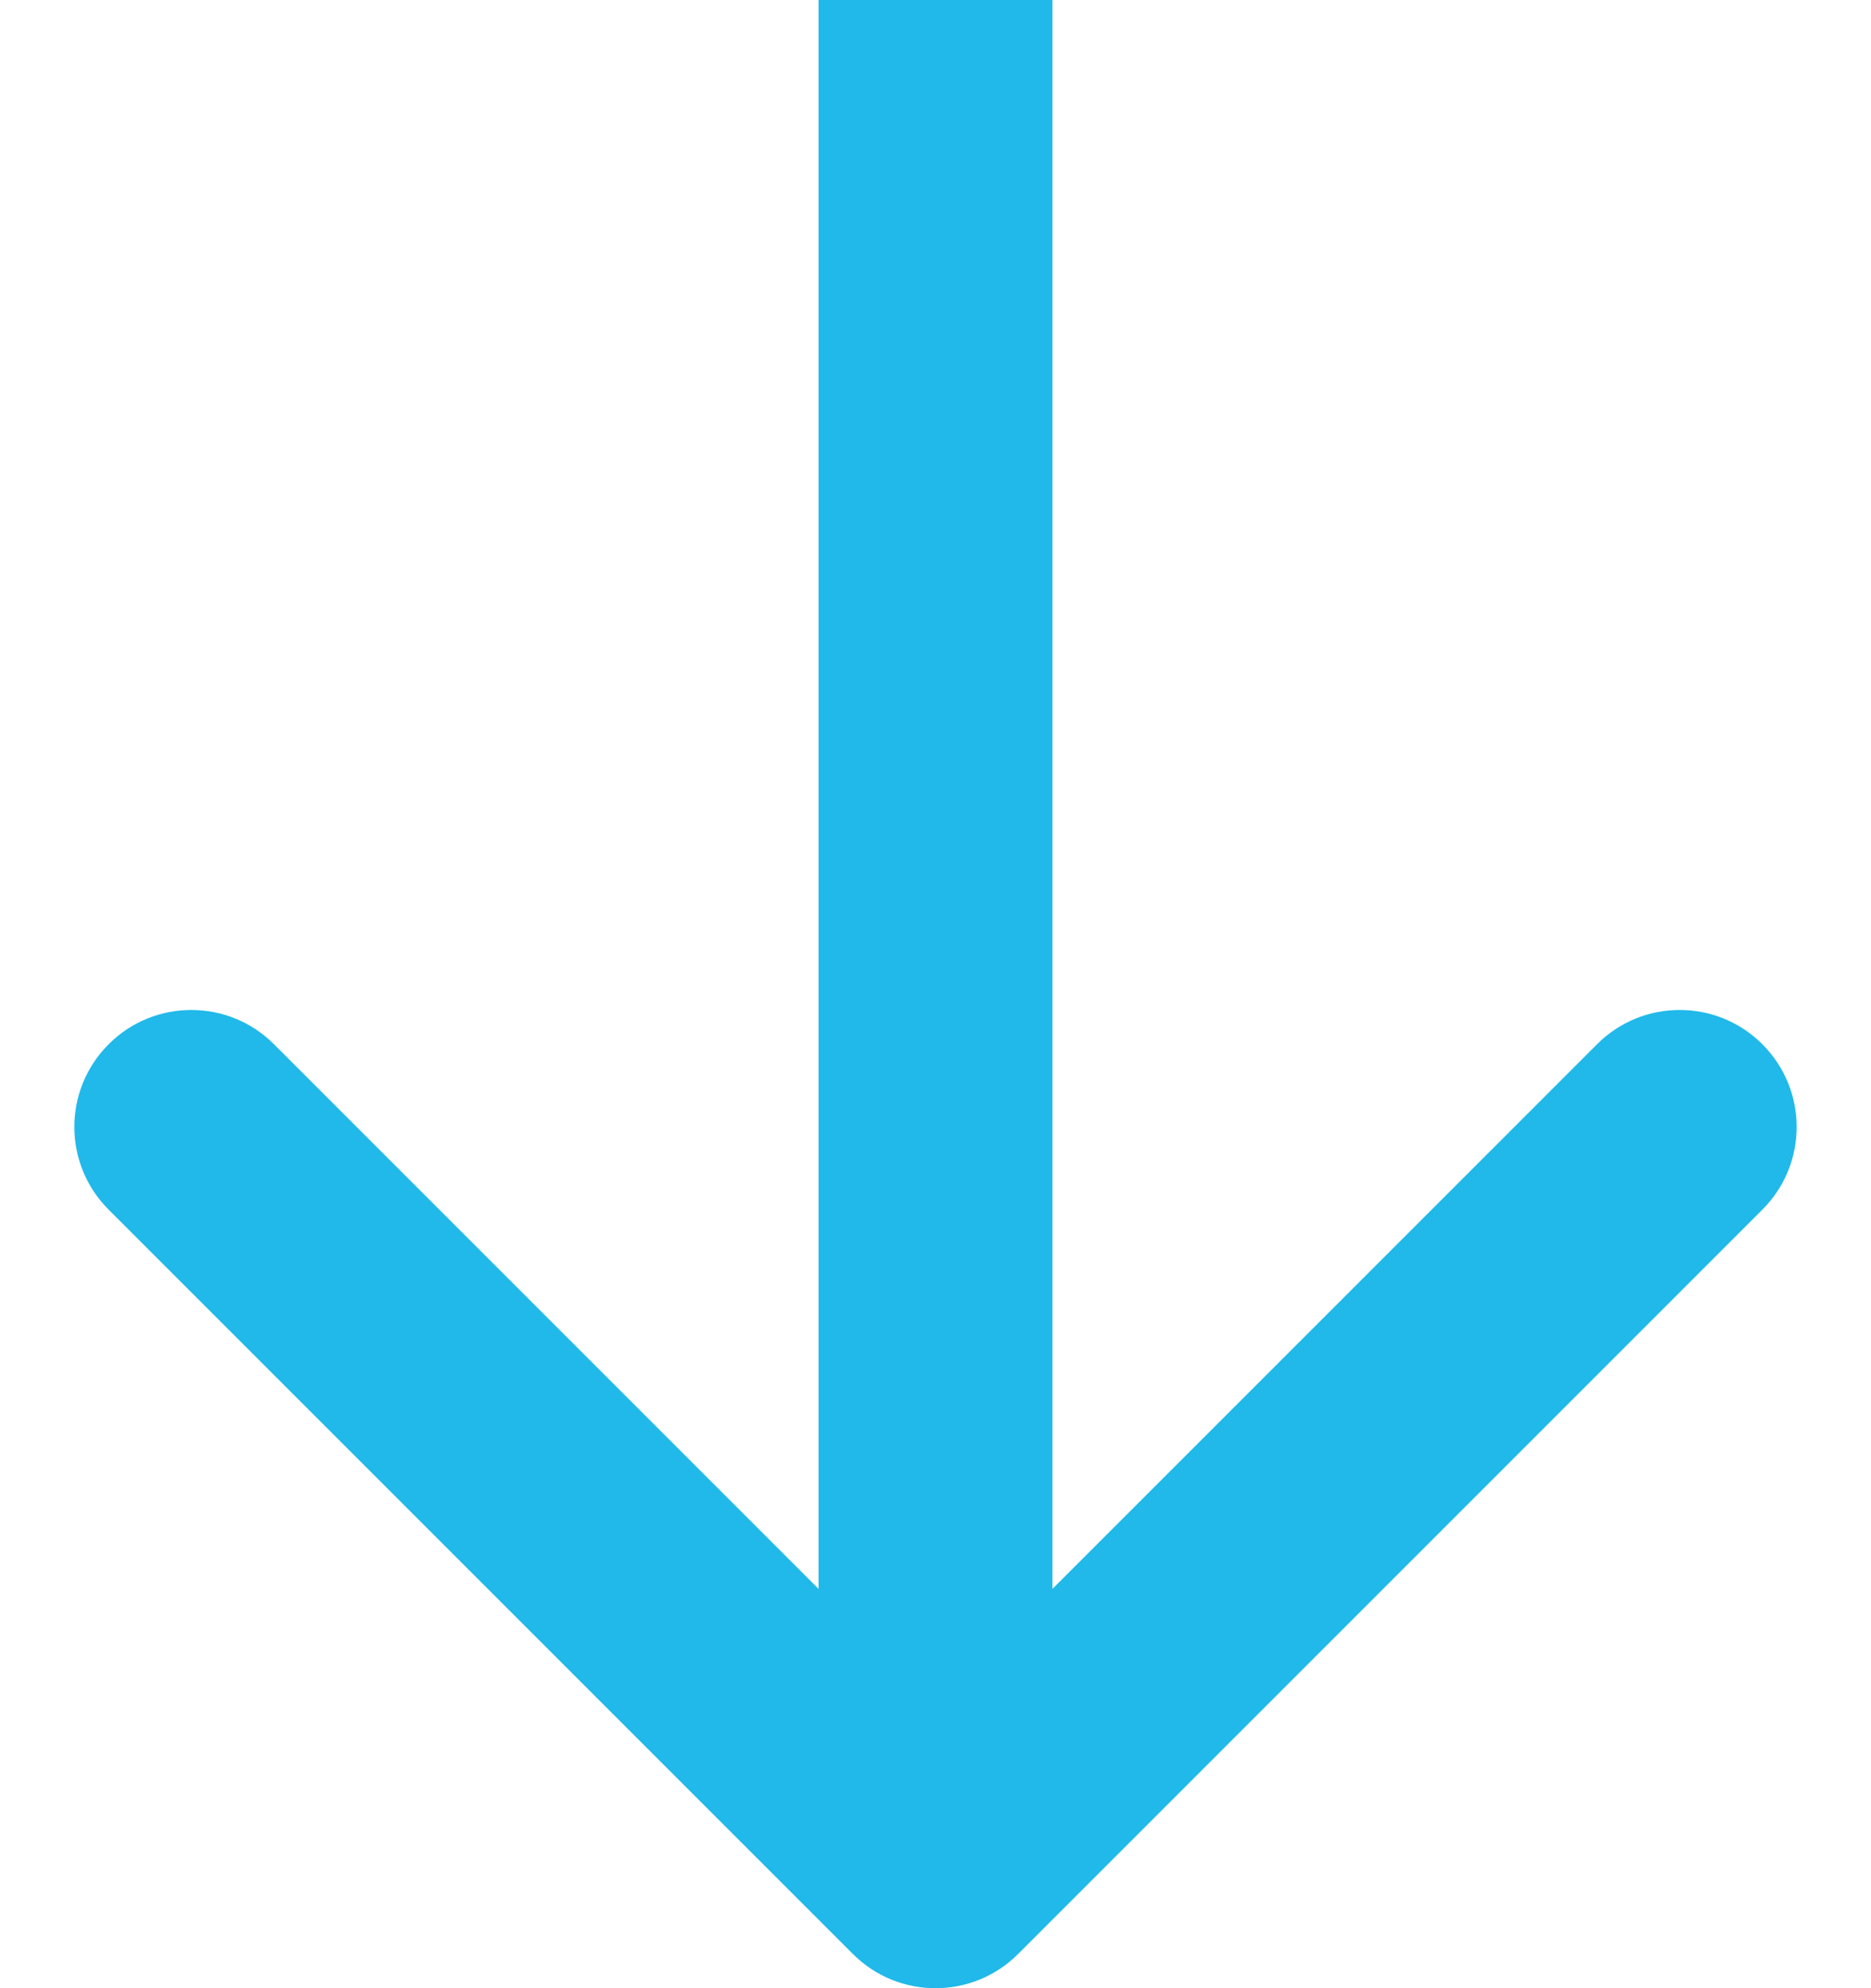 <svg width="16" height="17" viewBox="0 0 16 17" fill="none" xmlns="http://www.w3.org/2000/svg">
<path d="M7.293 16.707C7.683 17.098 8.317 17.098 8.707 16.707L15.071 10.343C15.462 9.953 15.462 9.319 15.071 8.929C14.681 8.538 14.047 8.538 13.657 8.929L8 14.586L2.343 8.929C1.953 8.538 1.319 8.538 0.929 8.929C0.538 9.319 0.538 9.953 0.929 10.343L7.293 16.707ZM9 16V0H7L7 16H9Z" fill="#20B9EA"/>
</svg>
